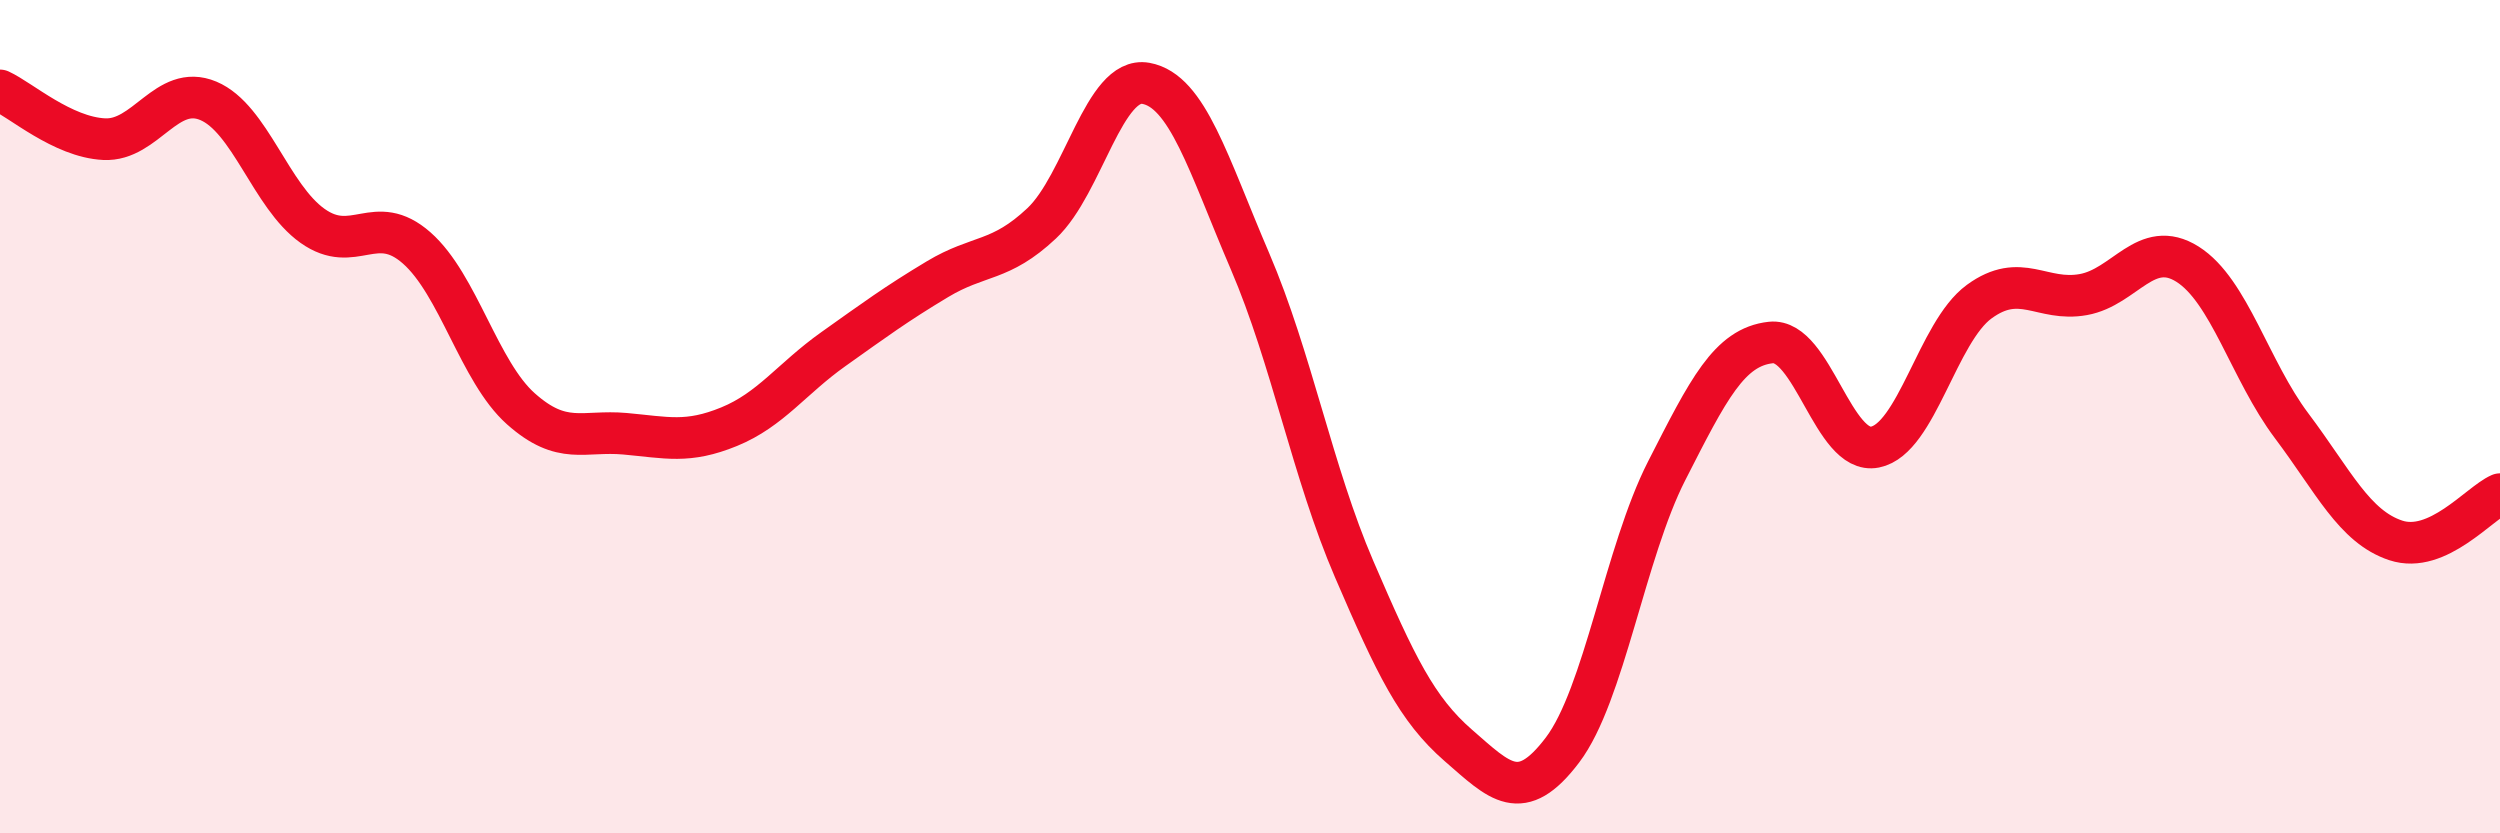 
    <svg width="60" height="20" viewBox="0 0 60 20" xmlns="http://www.w3.org/2000/svg">
      <path
        d="M 0,2.17 C 0.5,2.4 1.5,3.29 2.5,3.34 C 3.5,3.39 4,2 5,2.42 C 6,2.84 6.5,4.71 7.5,5.42 C 8.5,6.13 9,5.07 10,5.95 C 11,6.83 11.5,8.92 12.5,9.81 C 13.5,10.7 14,10.32 15,10.41 C 16,10.5 16.5,10.65 17.5,10.24 C 18.5,9.83 19,9.09 20,8.38 C 21,7.67 21.5,7.3 22.5,6.7 C 23.5,6.1 24,6.3 25,5.36 C 26,4.42 26.5,1.82 27.5,2 C 28.5,2.18 29,3.94 30,6.27 C 31,8.6 31.5,11.34 32.5,13.66 C 33.5,15.98 34,17.02 35,17.89 C 36,18.76 36.5,19.32 37.5,18 C 38.5,16.68 39,13.26 40,11.3 C 41,9.34 41.5,8.33 42.5,8.22 C 43.5,8.11 44,10.93 45,10.73 C 46,10.53 46.5,7.97 47.5,7.24 C 48.5,6.51 49,7.25 50,7.07 C 51,6.89 51.5,5.71 52.5,6.34 C 53.5,6.97 54,8.89 55,10.22 C 56,11.55 56.5,12.64 57.5,12.97 C 58.5,13.3 59.5,12.08 60,11.86L60 20L0 20Z"
        fill="#EB0A25"
        opacity="0.1"
        stroke-linecap="round"
        stroke-linejoin="round"
      />
      <path
        d="M 0,2.17 C 0.5,2.4 1.5,3.29 2.5,3.34 C 3.5,3.39 4,2 5,2.42 C 6,2.84 6.5,4.71 7.5,5.42 C 8.5,6.13 9,5.07 10,5.95 C 11,6.83 11.5,8.92 12.5,9.81 C 13.5,10.7 14,10.32 15,10.41 C 16,10.5 16.5,10.65 17.5,10.24 C 18.5,9.83 19,9.09 20,8.38 C 21,7.67 21.5,7.3 22.5,6.7 C 23.5,6.1 24,6.3 25,5.36 C 26,4.42 26.5,1.82 27.5,2 C 28.5,2.18 29,3.94 30,6.27 C 31,8.6 31.5,11.34 32.5,13.66 C 33.5,15.98 34,17.02 35,17.89 C 36,18.76 36.5,19.32 37.5,18 C 38.5,16.68 39,13.26 40,11.3 C 41,9.34 41.5,8.33 42.5,8.22 C 43.5,8.11 44,10.93 45,10.73 C 46,10.53 46.5,7.97 47.5,7.24 C 48.5,6.51 49,7.25 50,7.07 C 51,6.89 51.5,5.71 52.5,6.34 C 53.5,6.97 54,8.89 55,10.22 C 56,11.55 56.5,12.64 57.5,12.97 C 58.5,13.3 59.5,12.08 60,11.86"
        stroke="#EB0A25"
        stroke-width="1"
        fill="none"
        stroke-linecap="round"
        stroke-linejoin="round"
      />
    </svg>
  